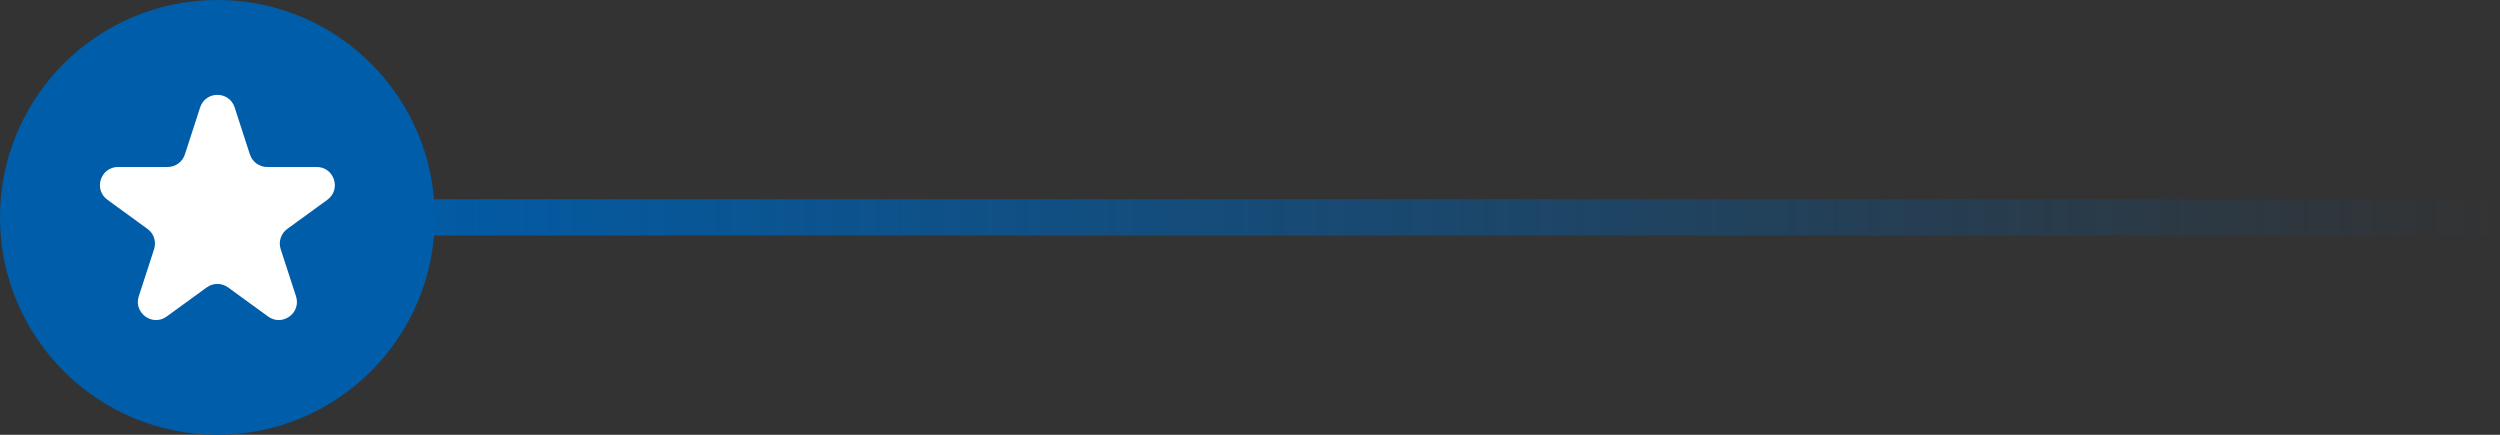 <?xml version="1.0" encoding="UTF-8"?> <svg xmlns="http://www.w3.org/2000/svg" width="69" height="12" viewBox="0 0 69 12" fill="none"><rect x="0" y="0" width="69" height="12" fill="#333333" stroke="none"/><path d="M9 6H69" stroke="url(#paint0_linear_470_12)"></path><circle cx="6" cy="6" r="6" transform="matrix(-1 0 0 1 12 0)" fill="#005DAA"></circle><path d="M6.476 2.964C6.326 2.503 5.674 2.503 5.524 2.964L5.102 4.264C5.035 4.47 4.843 4.609 4.626 4.609H3.259C2.775 4.609 2.573 5.229 2.965 5.514L4.071 6.318C4.247 6.445 4.32 6.671 4.253 6.877L3.83 8.177C3.681 8.638 4.208 9.021 4.6 8.736L5.706 7.932C5.881 7.805 6.119 7.805 6.294 7.932L7.4 8.736C7.792 9.021 8.319 8.638 8.17 8.177L7.747 6.877C7.68 6.671 7.753 6.445 7.929 6.318L9.035 5.514C9.427 5.229 9.225 4.609 8.741 4.609H7.374C7.157 4.609 6.965 4.47 6.898 4.264L6.476 2.964Z" fill="white"></path><defs><linearGradient id="paint0_linear_470_12" x1="69" y1="6.5" x2="9" y2="6.5" gradientUnits="userSpaceOnUse"><stop stop-color="#005DAA" stop-opacity="0"></stop><stop offset="1" stop-color="#005DAA"></stop></linearGradient></defs></svg> 